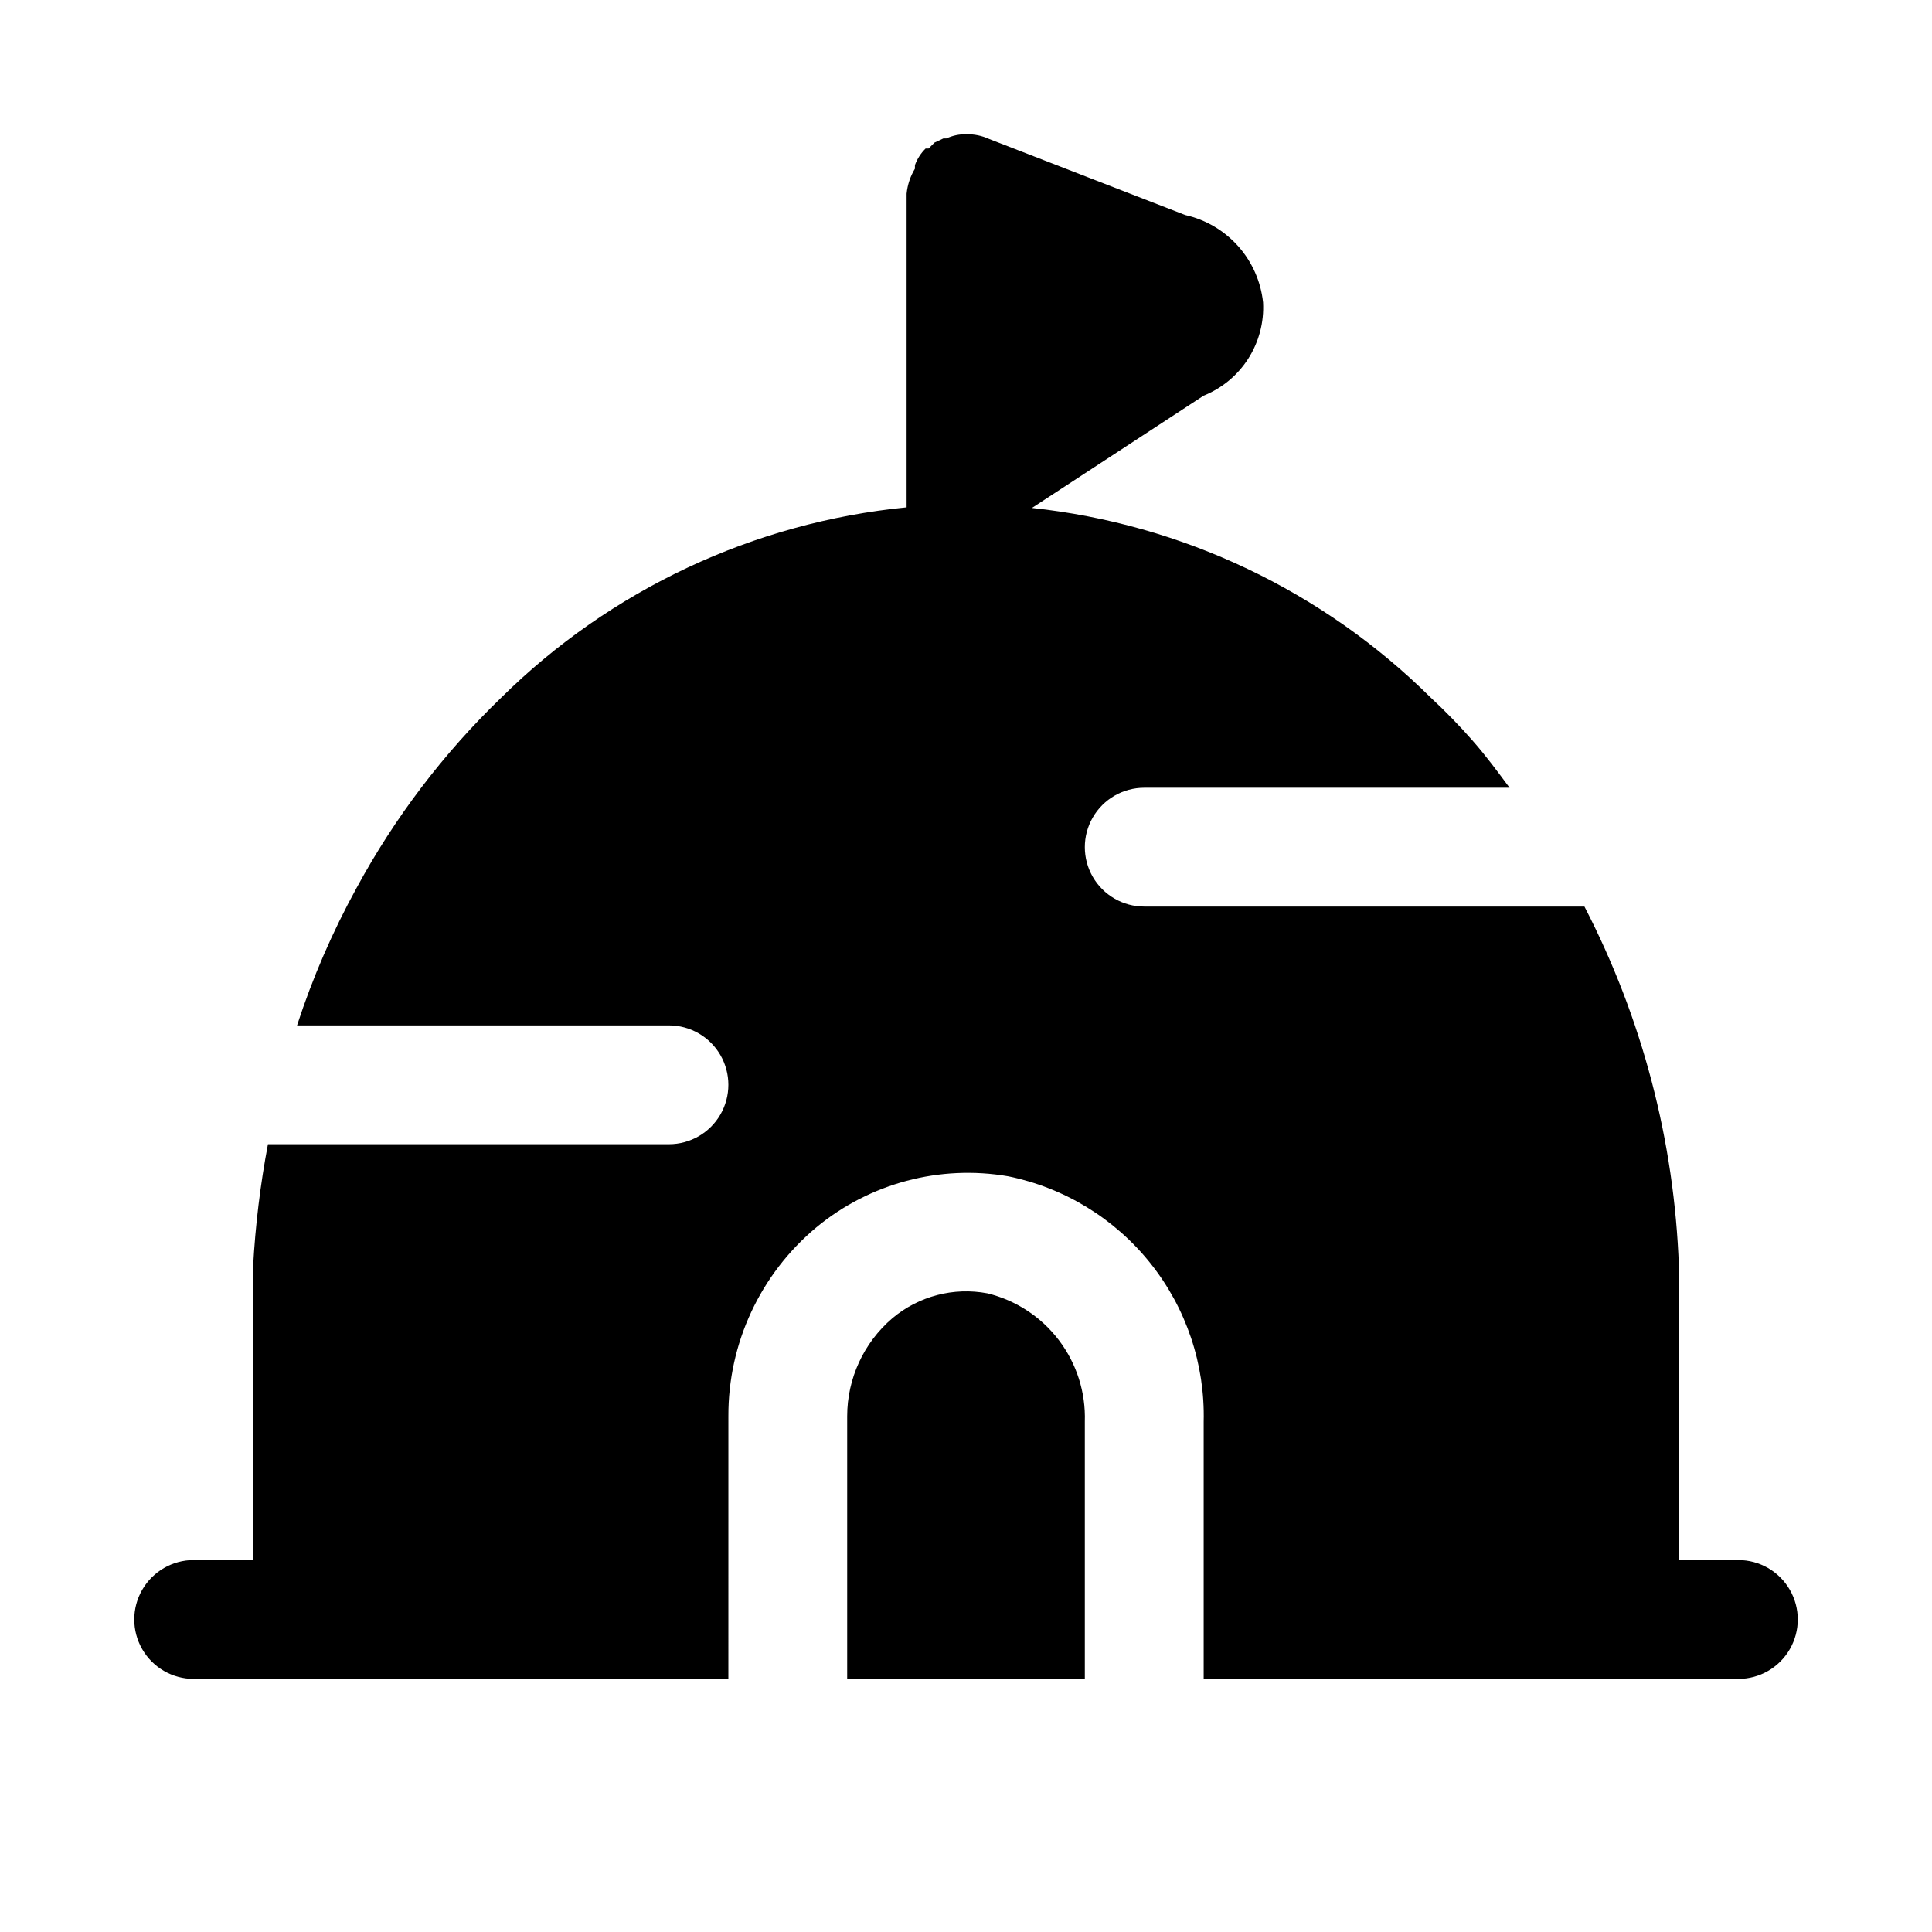<?xml version="1.0" encoding="UTF-8"?>
<!-- Uploaded to: SVG Repo, www.svgrepo.com, Generator: SVG Repo Mixer Tools -->
<svg fill="#000000" width="800px" height="800px" version="1.1" viewBox="144 144 512 512" xmlns="http://www.w3.org/2000/svg">
 <path d="m431.49 520.75v68.172h-62.977v-69.586c-0.004-9.992 4.367-19.488 11.965-25.98 6.977-5.871 16.227-8.301 25.191-6.609 7.555 1.84 14.246 6.223 18.945 12.418 4.703 6.191 7.129 13.816 6.875 21.586zm173.18 36.684h-15.746v-68.328-9.445c-1.176-33.266-9.727-65.852-25.031-95.41h-116.66c-5.625 0-10.82-3-13.633-7.871-2.812-4.871-2.812-10.875 0-15.746 2.812-4.871 8.008-7.871 13.633-7.871h96.824c-3.148-4.25-6.297-8.5-9.762-12.438h0.004c-3.527-4.019-7.258-7.856-11.18-11.492-28.504-28.234-65.754-45.941-105.64-50.223l45.504-29.758c4.871-1.965 9.012-5.402 11.836-9.832 2.82-4.434 4.188-9.637 3.906-14.887-0.59-5.527-2.894-10.734-6.594-14.887-3.699-4.148-8.605-7.039-14.031-8.258l-51.957-20.152h0.004c-1.922-0.887-4.027-1.32-6.141-1.258-1.793-0.031-3.57 0.344-5.195 1.102h-0.789l-2.363 1.102-1.574 1.574h-0.789 0.004c-1.262 1.238-2.231 2.746-2.836 4.41v0.945c-1.219 2.012-1.973 4.269-2.203 6.609v83.129c-40.508 3.992-78.414 21.781-107.38 50.383-15.324 14.773-28.281 31.82-38.414 50.539-6.375 11.602-11.645 23.777-15.746 36.367h98.559c5.625 0 10.824 3 13.637 7.871 2.812 4.871 2.812 10.875 0 15.746s-8.012 7.871-13.637 7.871h-106.27c-2.031 10.711-3.344 21.547-3.938 32.434v9.445 68.328h-15.746c-5.625 0-10.82 3.004-13.633 7.875s-2.812 10.871 0 15.742c2.812 4.871 8.008 7.871 13.633 7.871h141.7l0.004-69.586c-0.082-19.328 8.461-37.684 23.301-50.066 14.16-11.719 32.738-16.664 50.852-13.539 14.898 3.027 28.25 11.203 37.723 23.09 9.473 11.891 14.453 26.734 14.078 41.93v68.172h141.7c5.625 0 10.82-3 13.633-7.871 2.812-4.871 2.812-10.871 0-15.742s-8.008-7.875-13.633-7.875z"/>
</svg>